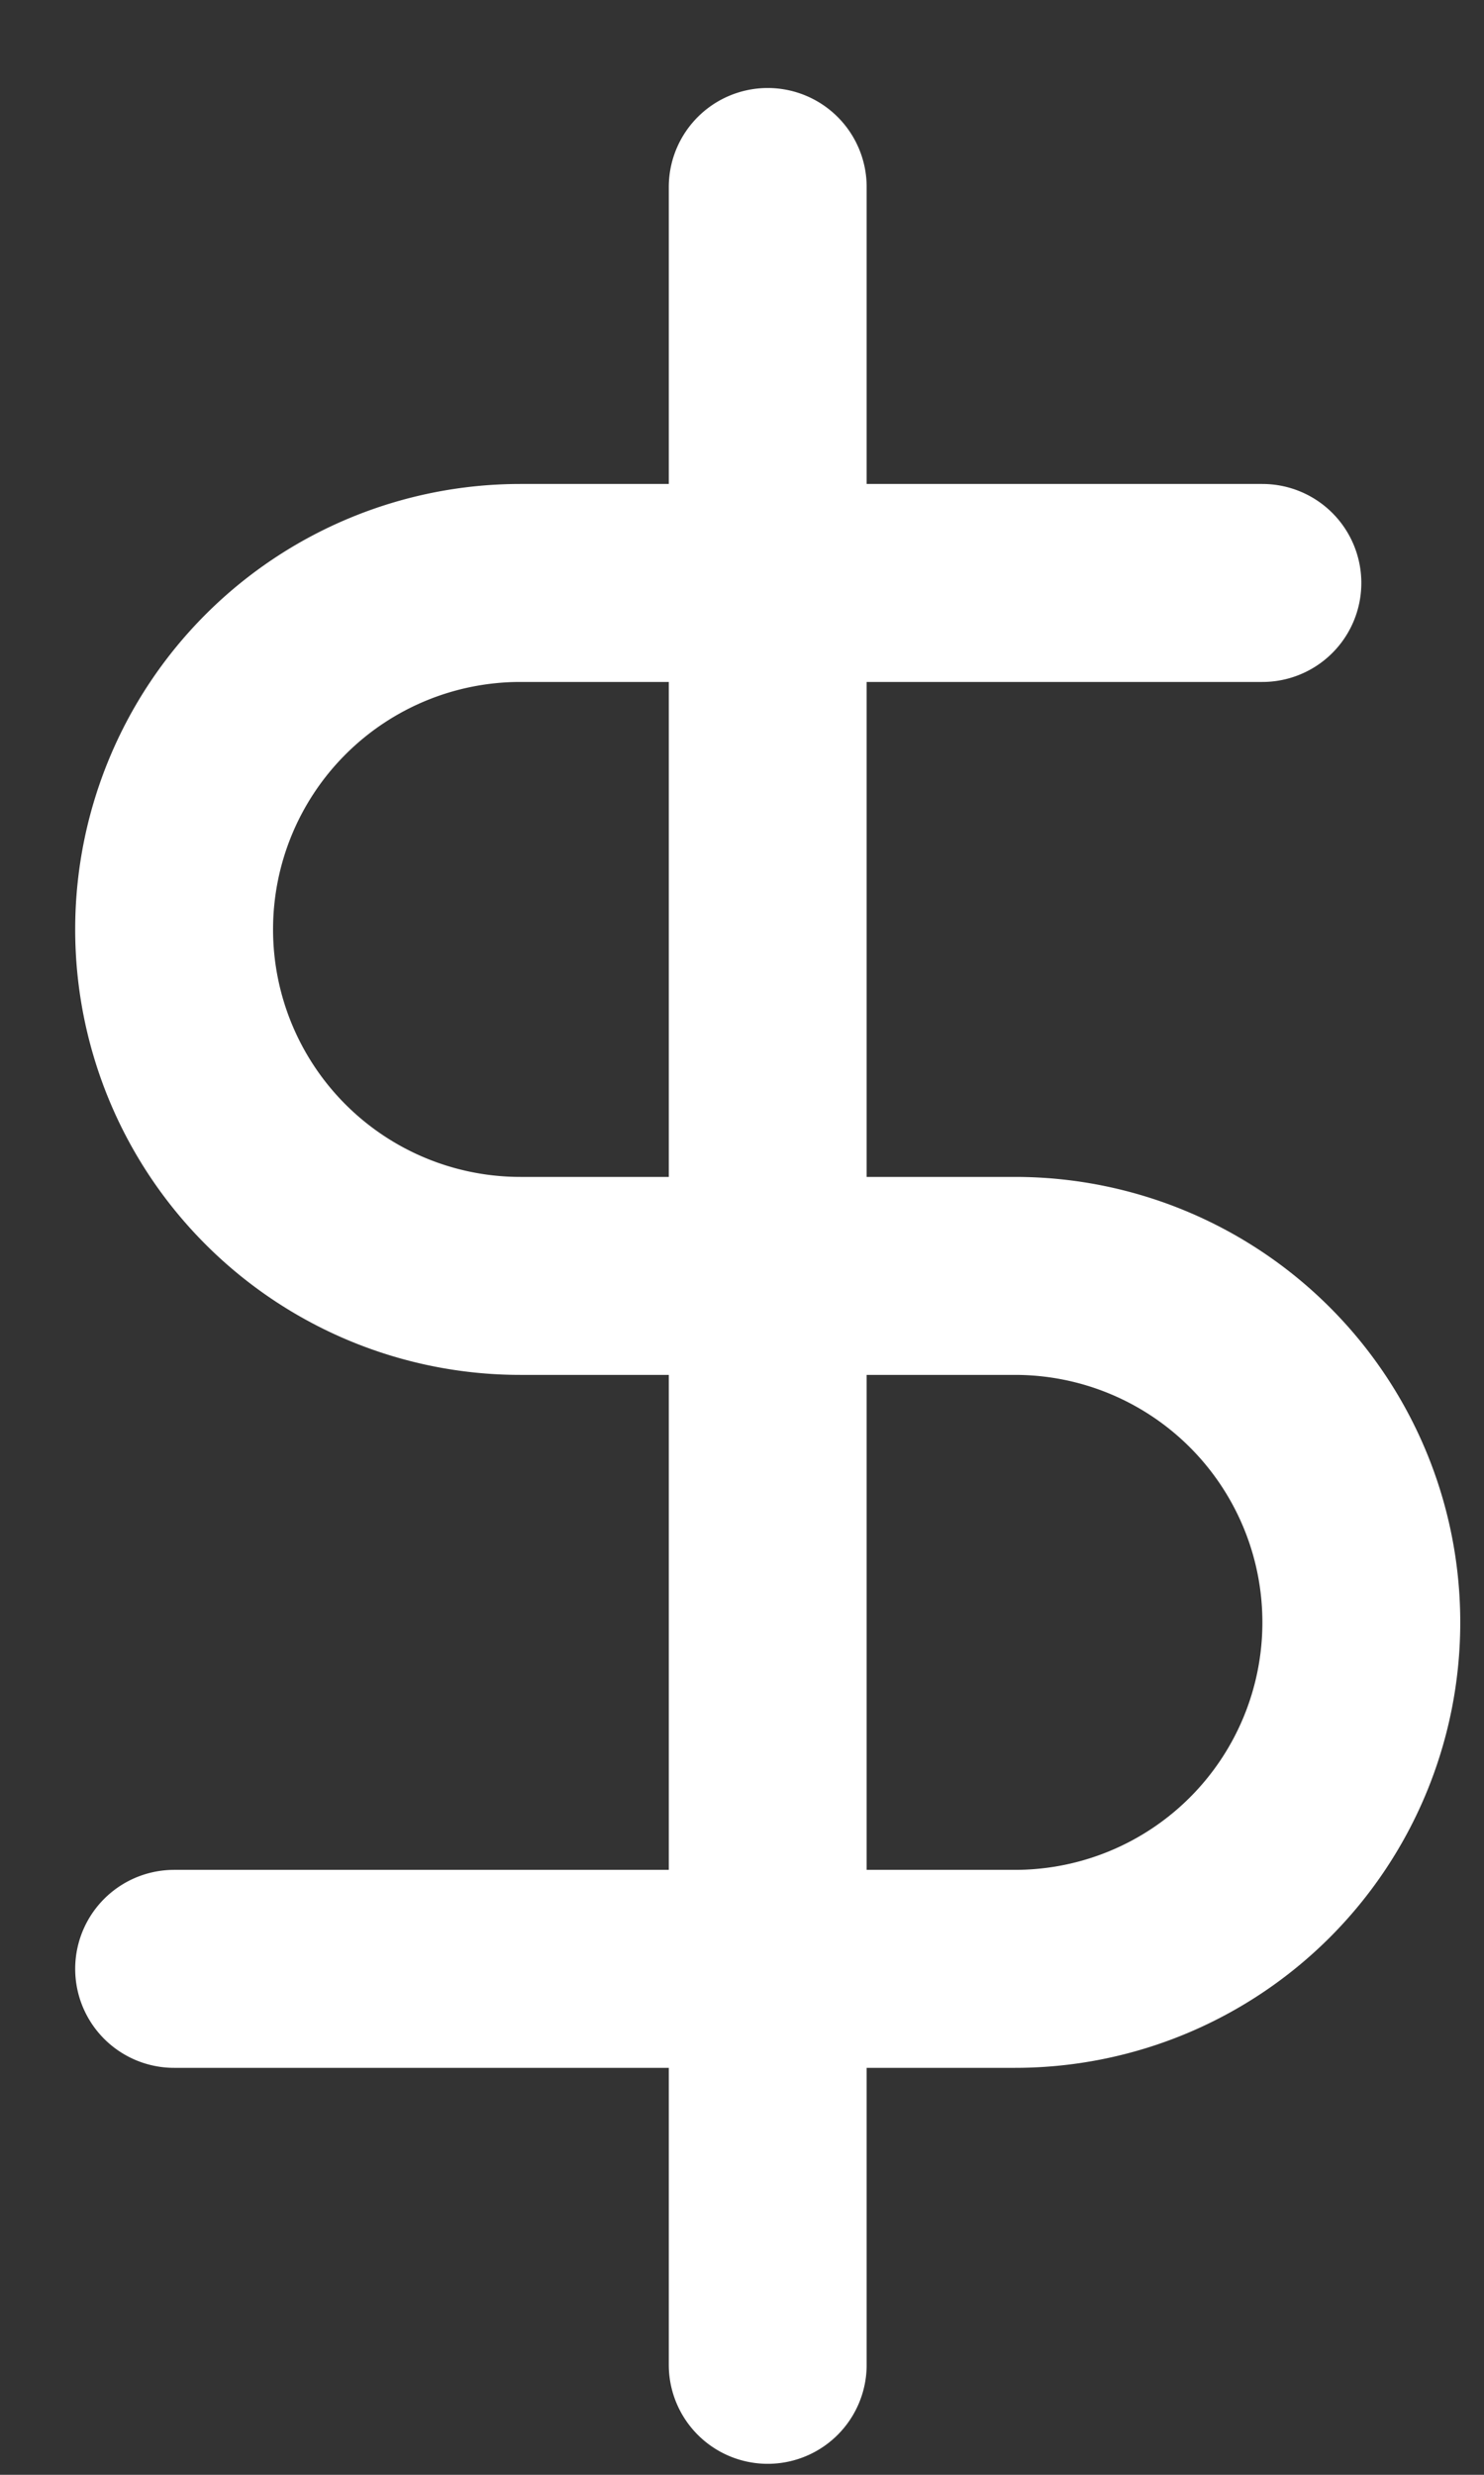 <svg width="15" height="25" viewBox="0 0 15 25" fill="none" xmlns="http://www.w3.org/2000/svg"><rect x="0" y="0" width="15" height="25" fill="#333333" stroke="none"/><path d="M7.76 1.889v22m5-18h-7.5a3.5 3.5 0 0 0 0 7h5a3.5 3.5 0 1 1 0 7h-8.5" stroke="#fff" stroke-width="2" stroke-linecap="round" stroke-linejoin="round"/></svg>